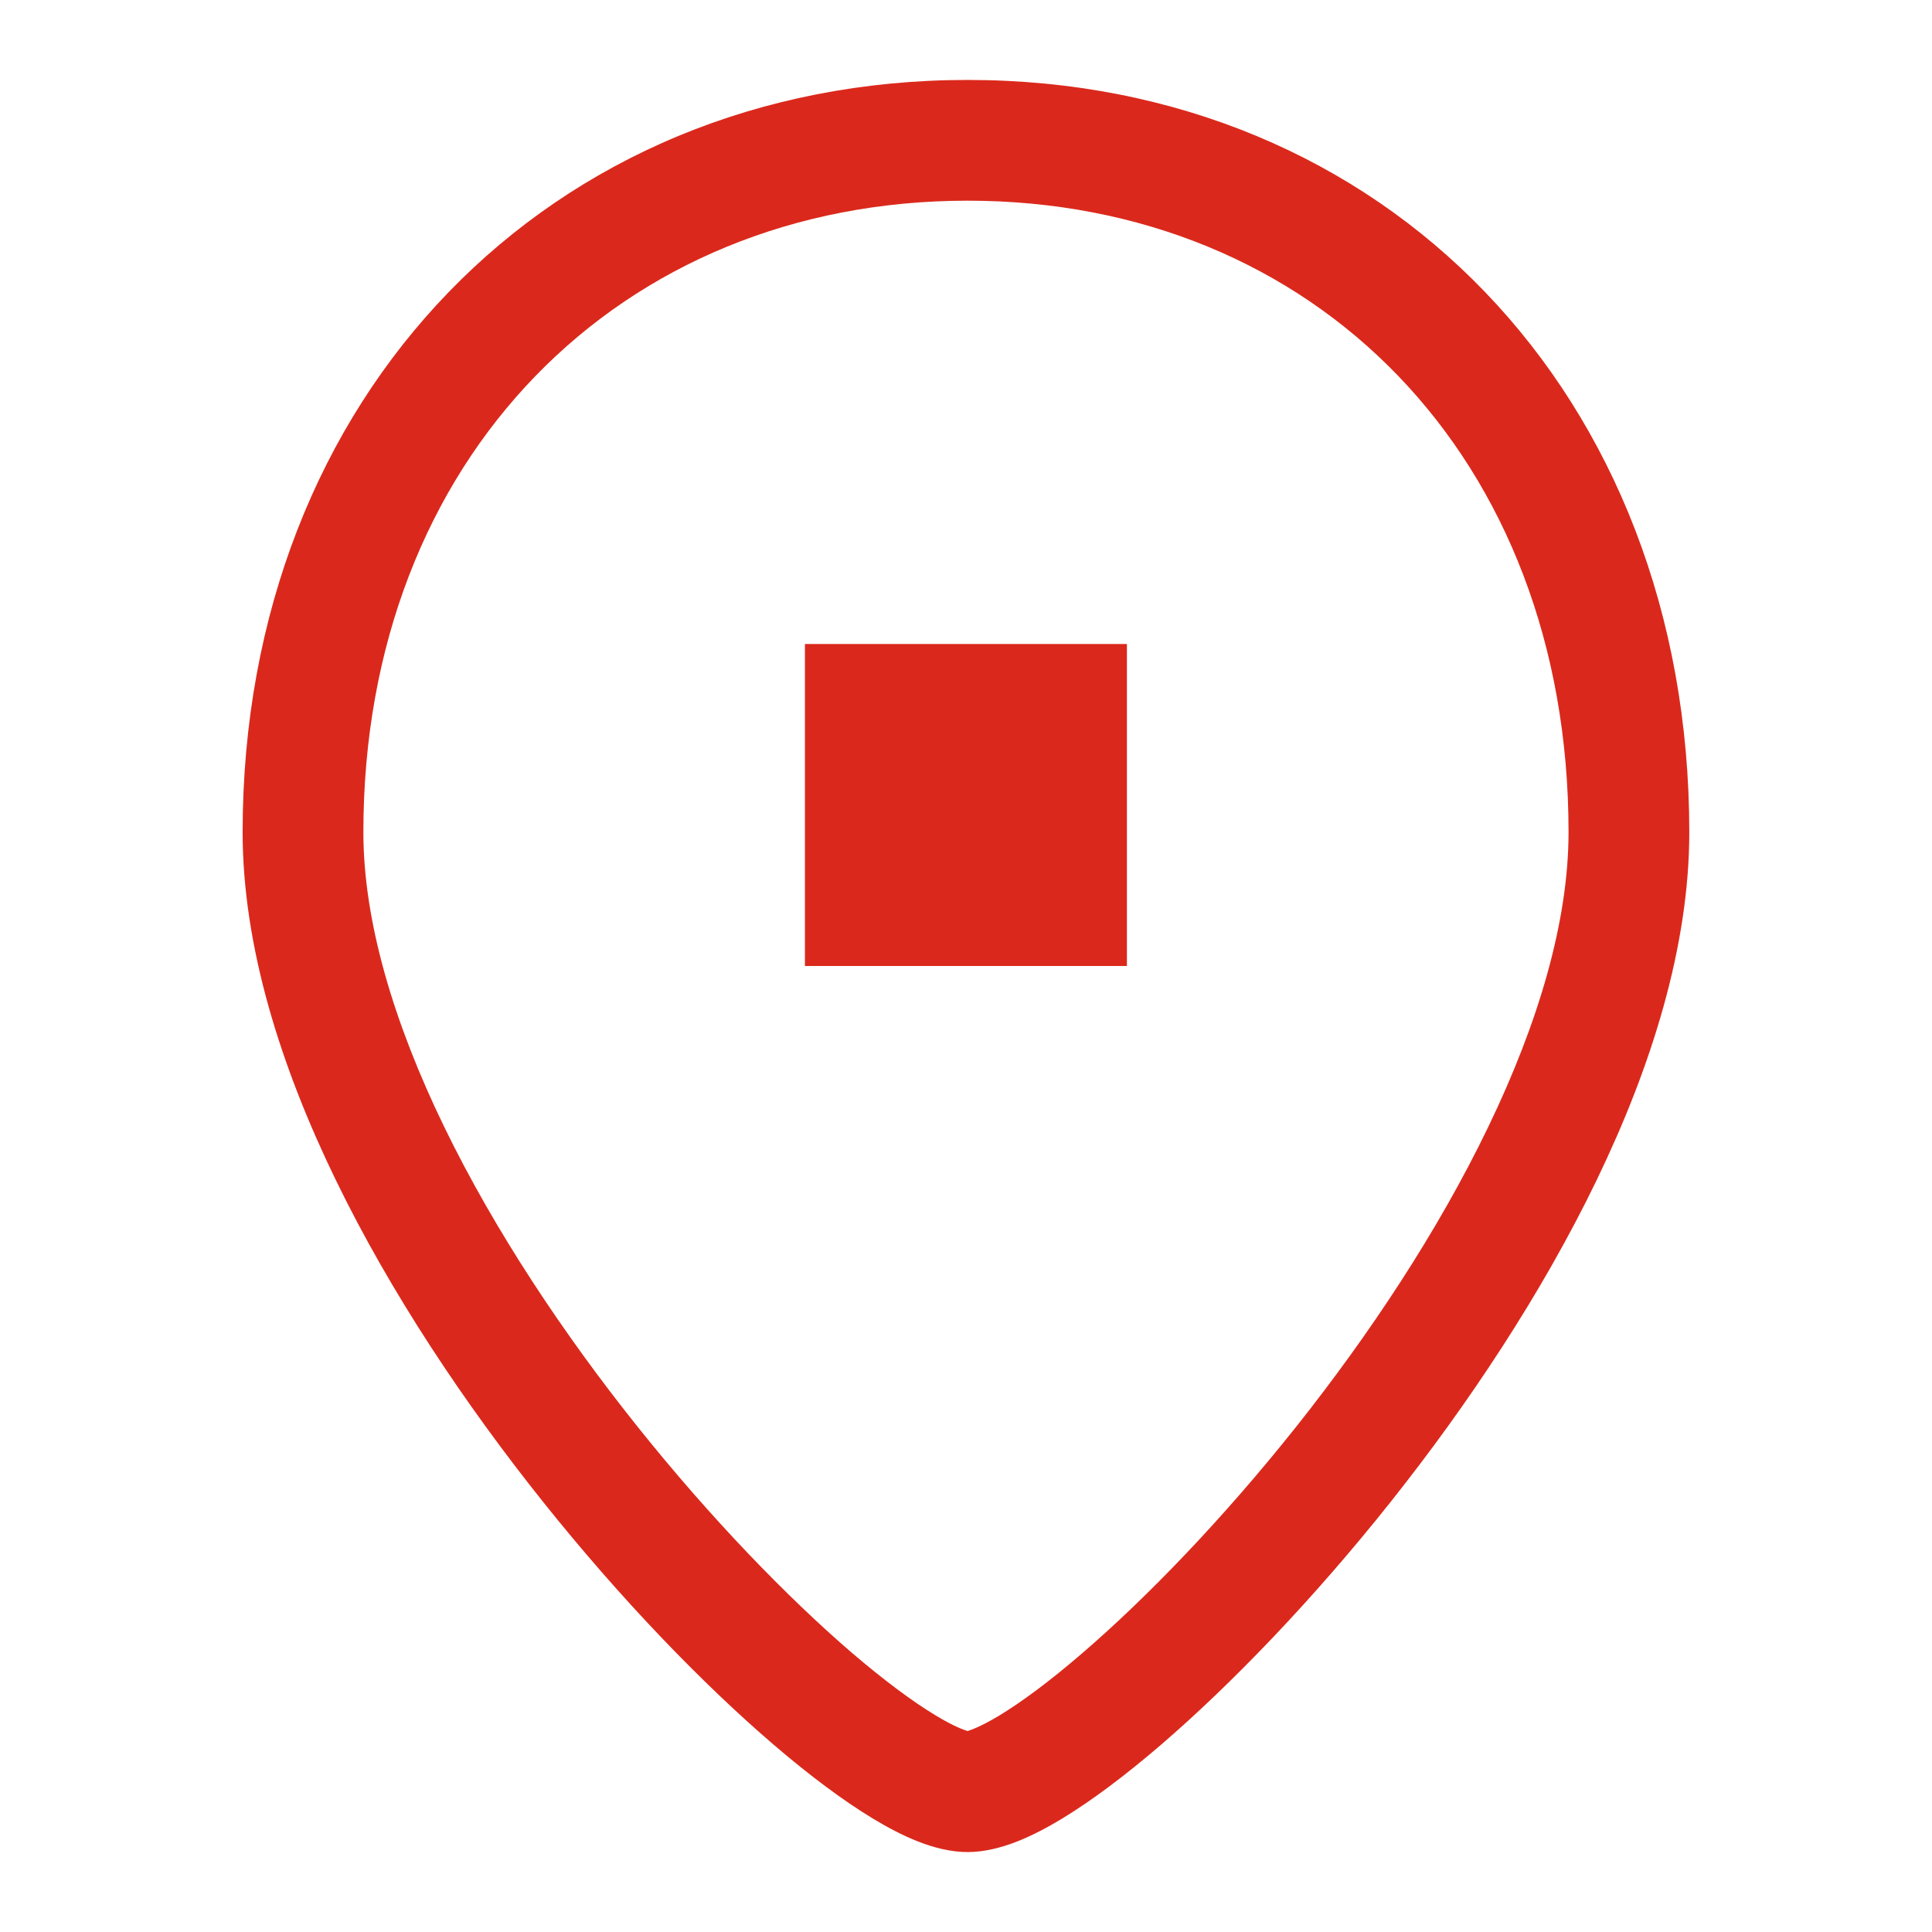 <svg width="24" height="24" viewBox="0 0 24 24" fill="none" xmlns="http://www.w3.org/2000/svg">
<path fill-rule="evenodd" clip-rule="evenodd" d="M4.514 10.337C4.514 5.689 7.71 2.493 12.02 2.493C16.325 2.493 19.485 5.677 19.485 10.337C19.485 11.443 19.113 12.703 18.486 14.002C17.863 15.295 17.01 16.58 16.102 17.723C15.194 18.865 14.246 19.847 13.446 20.535C13.045 20.881 12.694 21.141 12.415 21.31C12.183 21.45 12.059 21.491 12.024 21.502L12.019 21.504L12.015 21.502C11.979 21.491 11.855 21.45 11.622 21.309C11.341 21.14 10.989 20.879 10.585 20.534C9.782 19.844 8.829 18.861 7.916 17.718C7.003 16.575 6.145 15.289 5.518 13.998C4.887 12.698 4.514 11.44 4.514 10.337ZM12.02 0.993C6.837 0.993 3.014 4.907 3.014 10.337C3.014 11.753 3.485 13.245 4.168 14.652C4.855 16.068 5.78 17.447 6.744 18.654C7.707 19.861 8.725 20.914 9.609 21.672C10.05 22.05 10.472 22.367 10.847 22.593C11.185 22.797 11.609 23.007 12.02 23.007C12.43 23.007 12.853 22.797 13.191 22.593C13.565 22.367 13.985 22.05 14.425 21.672C15.305 20.914 16.318 19.862 17.276 18.656C18.235 17.449 19.154 16.07 19.837 14.654C20.517 13.246 20.985 11.754 20.985 10.337C20.985 4.904 17.207 0.993 12.02 0.993ZM13.999 8H9.999V12H13.999V8Z" fill="#DA291C"/>
</svg>
